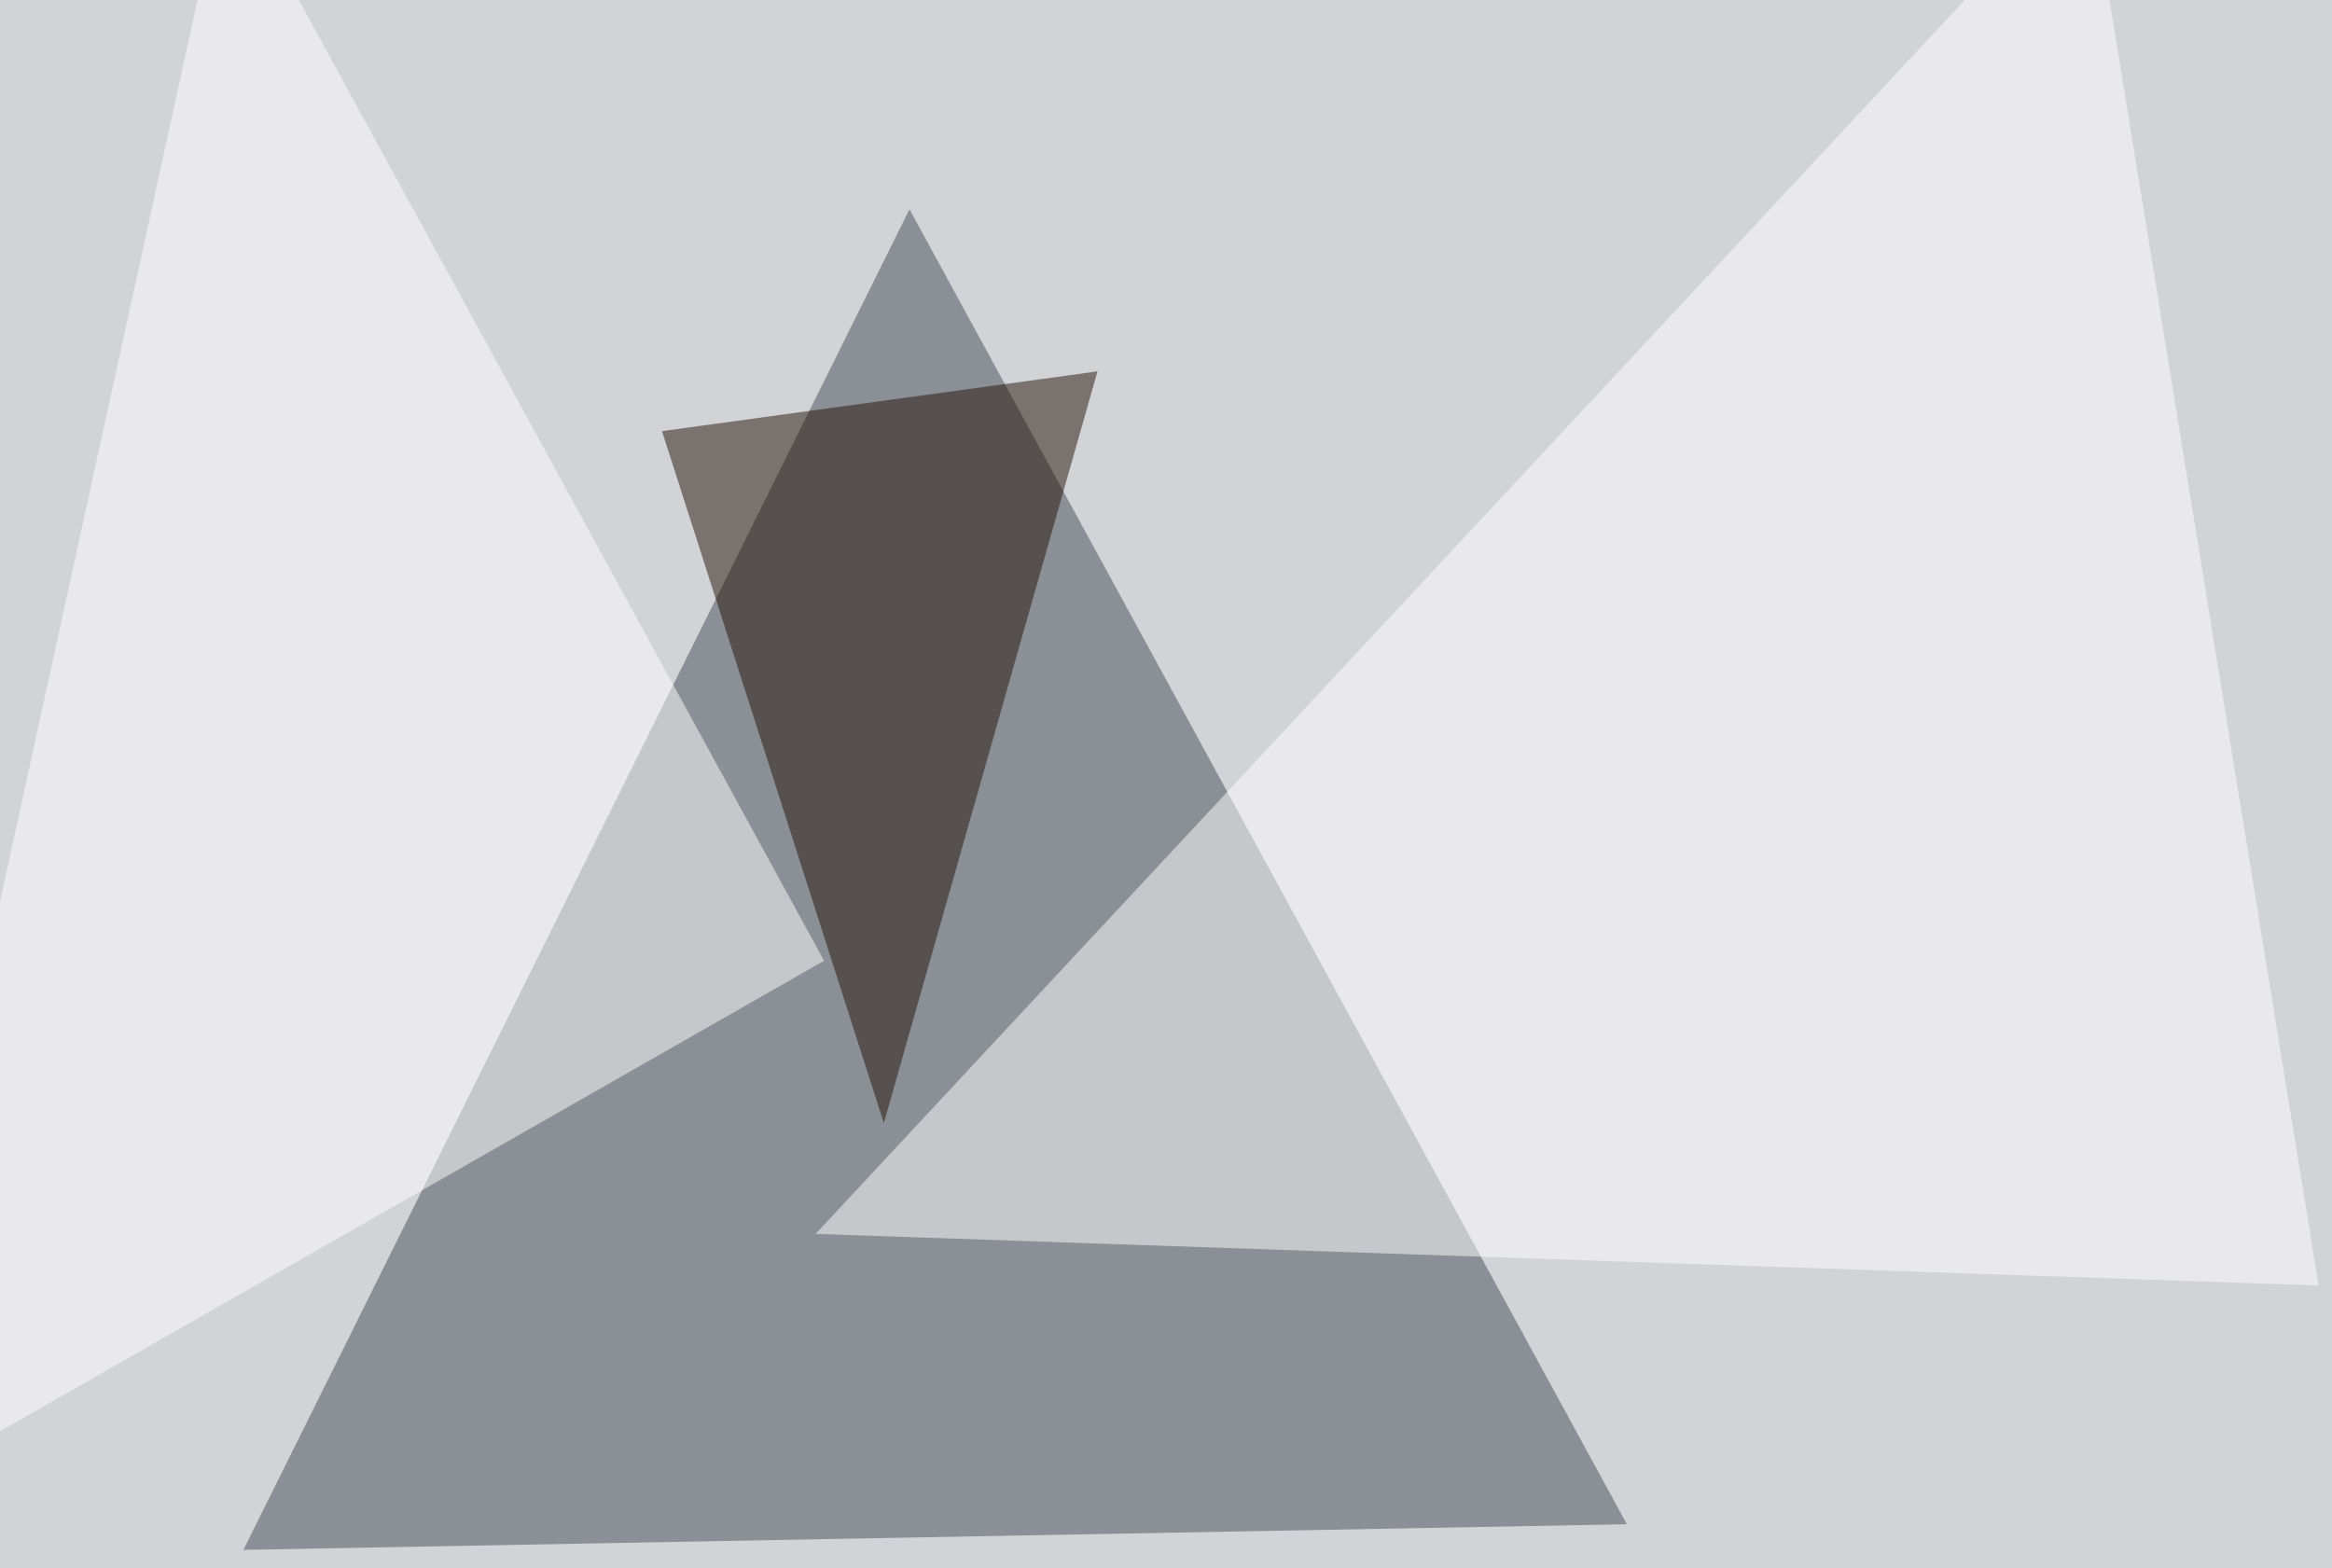 <svg xmlns="http://www.w3.org/2000/svg" width="800" height="538" ><filter id="a"><feGaussianBlur stdDeviation="55"/></filter><rect width="100%" height="100%" fill="#d2d3d7"/><g filter="url(#a)"><g fill-opacity=".5"><path fill="#444c56" d="M312 71.8l246.1 451.1-474.6 8.8z"/><path fill="#fff" d="M795.4 441l-515.6-17.7L716.3-45.4zM282.7 329.6l-205-375L-45.5 517z"/><path fill="#221208" d="M303.2 385.3l-76.1-237.4 149.4-20.5z"/></g></g></svg>
